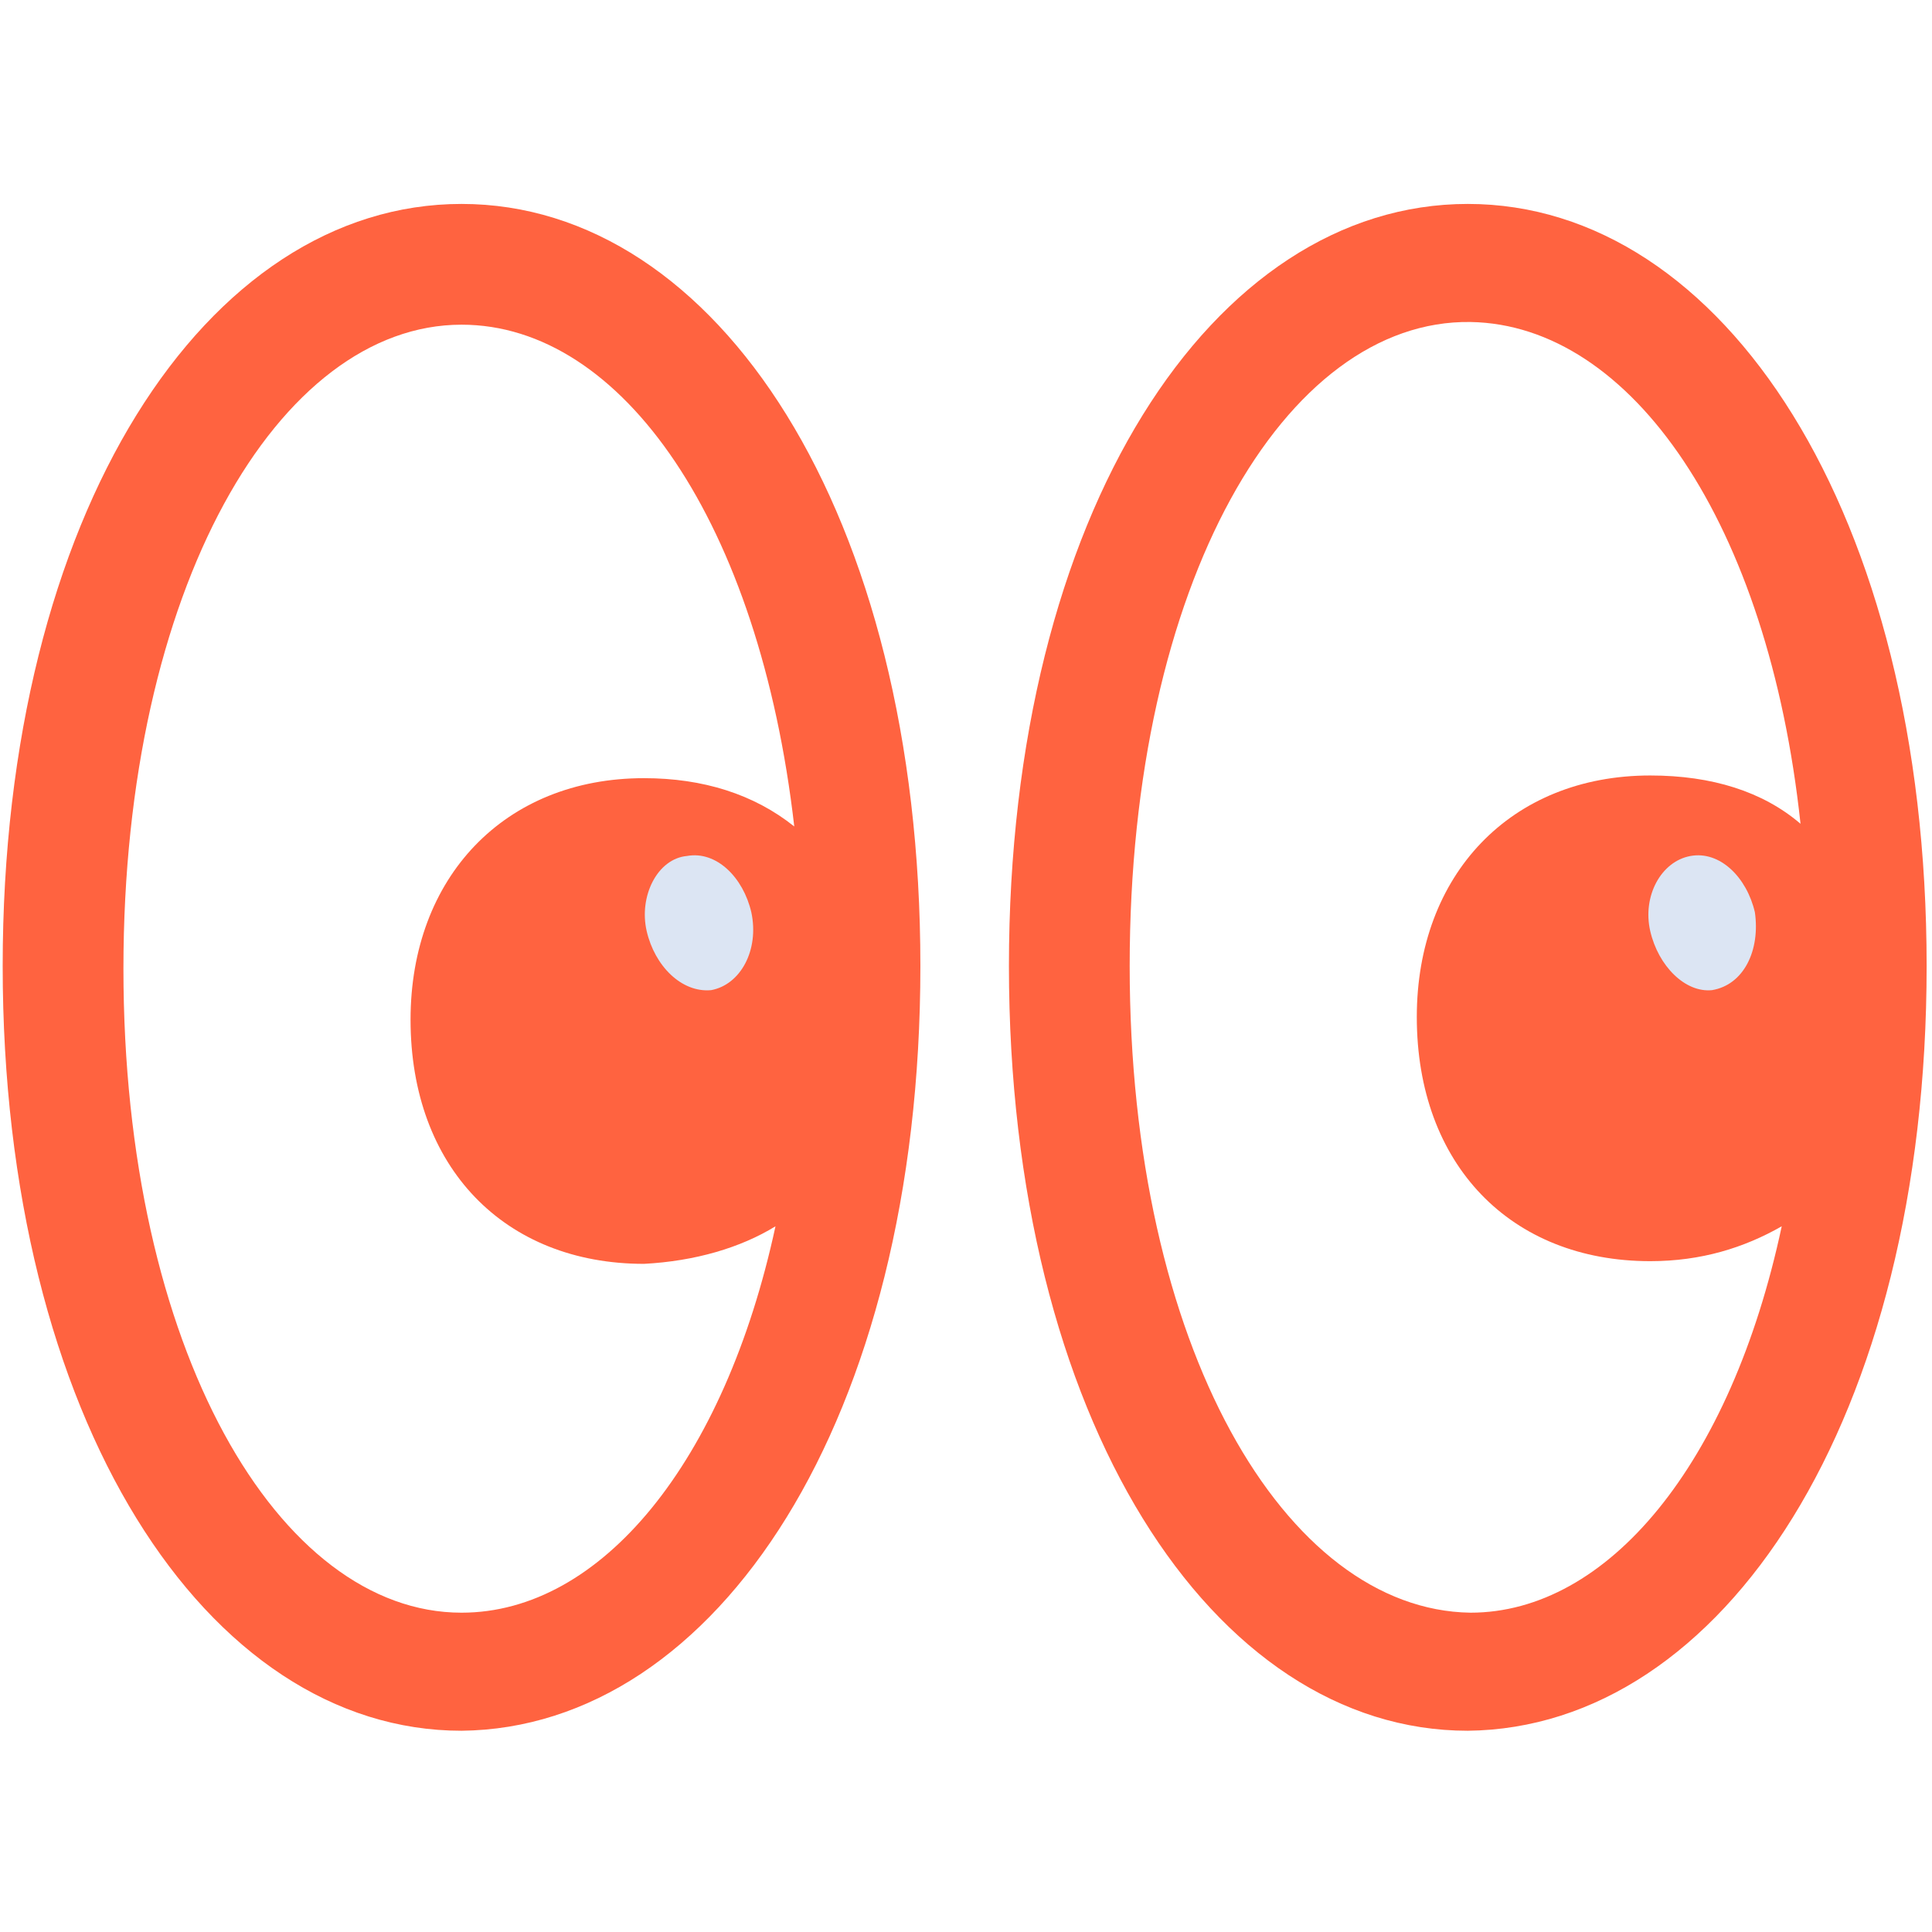 <?xml version="1.0" encoding="utf-8"?>
<!-- Generator: Adobe Illustrator 25.2.1, SVG Export Plug-In . SVG Version: 6.00 Build 0)  -->
<svg version="1.1" id="Layer_1" xmlns="http://www.w3.org/2000/svg" xmlns:xlink="http://www.w3.org/1999/xlink" x="0px" y="0px"
	 viewBox="0 0 72 72" style="enable-background:new 0 0 72 72;" xml:space="preserve">
<style type="text/css">
	.st0{fill:#FF6340;}
	.st1{clip-path:url(#SVGID_2_);}
	.st2{clip-path:url(#SVGID_4_);fill:#FF6340;}
	.st3{fill:#DCE5F3;}
</style>
<g>
	<path class="st0" d="M54.7,7.6c-9.5,0-17.1,11.5-17.1,28.4s7.6,28.5,17.1,28.5c9.5-0.1,17.1-11.6,17.1-28.5S64.2,7.6,54.7,7.6z
		 M54.8,60.1C47.9,60,42.1,50.2,42.1,36c0-14.3,5.8-24.1,12.7-24c6,0.1,11.1,7.5,12.3,18.7c-1.4-1.2-3.3-1.8-5.6-1.8
		c-5.2,0-8.7,3.7-8.7,9c0,5.5,3.5,9.1,8.7,9.1c1.9,0,3.5-0.5,4.9-1.3C64.5,54.6,59.9,60.1,54.8,60.1z"/>
	<path class="st0" d="M17.2,7.6C7.7,7.6,0.1,19.1,0.1,36s7.6,28.5,17.1,28.5c9.5-0.1,17.1-11.6,17.1-28.5S26.7,7.6,17.2,7.6z M24,29
		c-5.2,0-8.7,3.7-8.7,9c0,5.5,3.5,9.1,8.7,9.1c1.9-0.1,3.6-0.6,4.9-1.4c-1.9,8.8-6.5,14.4-11.7,14.4c-6.8,0-12.6-9.8-12.6-24
		s5.8-24,12.6-24c6,0,11.1,7.4,12.4,18.7C28.1,29.6,26.2,29,24,29z"/>
</g>
<g>
	<g>
		<g>
			<g>
				<defs>
					<path id="SVGID_1_" d="M92.5-1009c1.8,0,3.4-1.1,4.1-2.7c0.7-1.7,0.3-3.6-1-4.8c-1.3-1.3-3.2-1.7-4.8-1
						c-1.7,0.7-2.7,2.3-2.7,4.1C88.1-1011,90-1009,92.5-1009z M149.5-993c1.8,0,3.4-1.1,4.1-2.7c0.7-1.7,0.3-3.6-1-4.8
						c-1.3-1.3-3.2-1.7-4.8-1c-1.7,0.7-2.7,2.3-2.7,4.1C145-995,147-993,149.5-993z M149.5-1025c1.8,0,3.4-1.1,4.1-2.7
						c0.7-1.7,0.3-3.6-1-4.8c-1.3-1.3-3.2-1.7-4.8-1c-1.7,0.7-2.7,2.3-2.7,4.1C145-1027,147-1025,149.5-1025z M92.5-1021.5
						c3.7,0,7,2.6,7.8,6.2H114c1.8,0,3.5-1.1,4.1-2.8l3.1-8.1c1.2-3.1,4.2-5.1,7.5-5.1h12.9c0.9-4,4.7-6.6,8.7-6.2
						c4.1,0.5,7.1,3.9,7.1,8s-3.1,7.5-7.1,8s-7.8-2.2-8.7-6.2h-12.9c-1.8,0-3.5,1.1-4.1,2.8l-3.1,8.1c-0.5,1.3-1.4,2.5-2.5,3.3
						c1.1,0.9,1.9,2,2.5,3.3l3.1,8.1c0.7,1.7,2.3,2.8,4.1,2.8h12.9c0.9-4,4.7-6.6,8.7-6.2c4.1,0.5,7.1,3.9,7.1,8s-3.1,7.5-7.1,8
						s-7.8-2.2-8.7-6.2h-12.9c-3.3,0-6.3-2-7.5-5.1l-3.1-8.1c-0.7-1.7-2.3-2.8-4.1-2.8h-13.7c-0.7,3-3,5.3-6,6s-6.1-0.4-8-2.8
						c-1.9-2.4-2.3-5.7-1-8.5C86.6-1019.7,89.4-1021.5,92.5-1021.5L92.5-1021.5z"/>
				</defs>
				<clipPath id="SVGID_2_">
					<use xlink:href="#SVGID_1_"  style="overflow:visible;"/>
				</clipPath>
				<g class="st1">
					<g>
						<g>
							<g>
								<g>
									<defs>
										<rect id="SVGID_3_" x="-731.5" y="-2561.5" width="1440" height="5216"/>
									</defs>
									<clipPath id="SVGID_4_">
										<use xlink:href="#SVGID_3_"  style="overflow:visible;"/>
									</clipPath>
									<path class="st2" d="M79.5-1042.5h83v58.1h-83V-1042.5z"/>
								</g>
							</g>
						</g>
					</g>
				</g>
			</g>
		</g>
	</g>
</g>
<path class="st3" d="M63,31.9c-1.1,0.2-1.8,1.5-1.5,2.8s1.3,2.3,2.3,2.2c1.2-0.2,1.8-1.5,1.6-2.9C65.1,32.7,64.1,31.7,63,31.9z"/>
<path class="st3" d="M25.6,31.9c-1.1,0.1-1.8,1.5-1.5,2.8s1.3,2.3,2.4,2.2c1.1-0.2,1.8-1.5,1.5-2.9C27.7,32.7,26.7,31.7,25.6,31.9z"
	/>
</svg>
